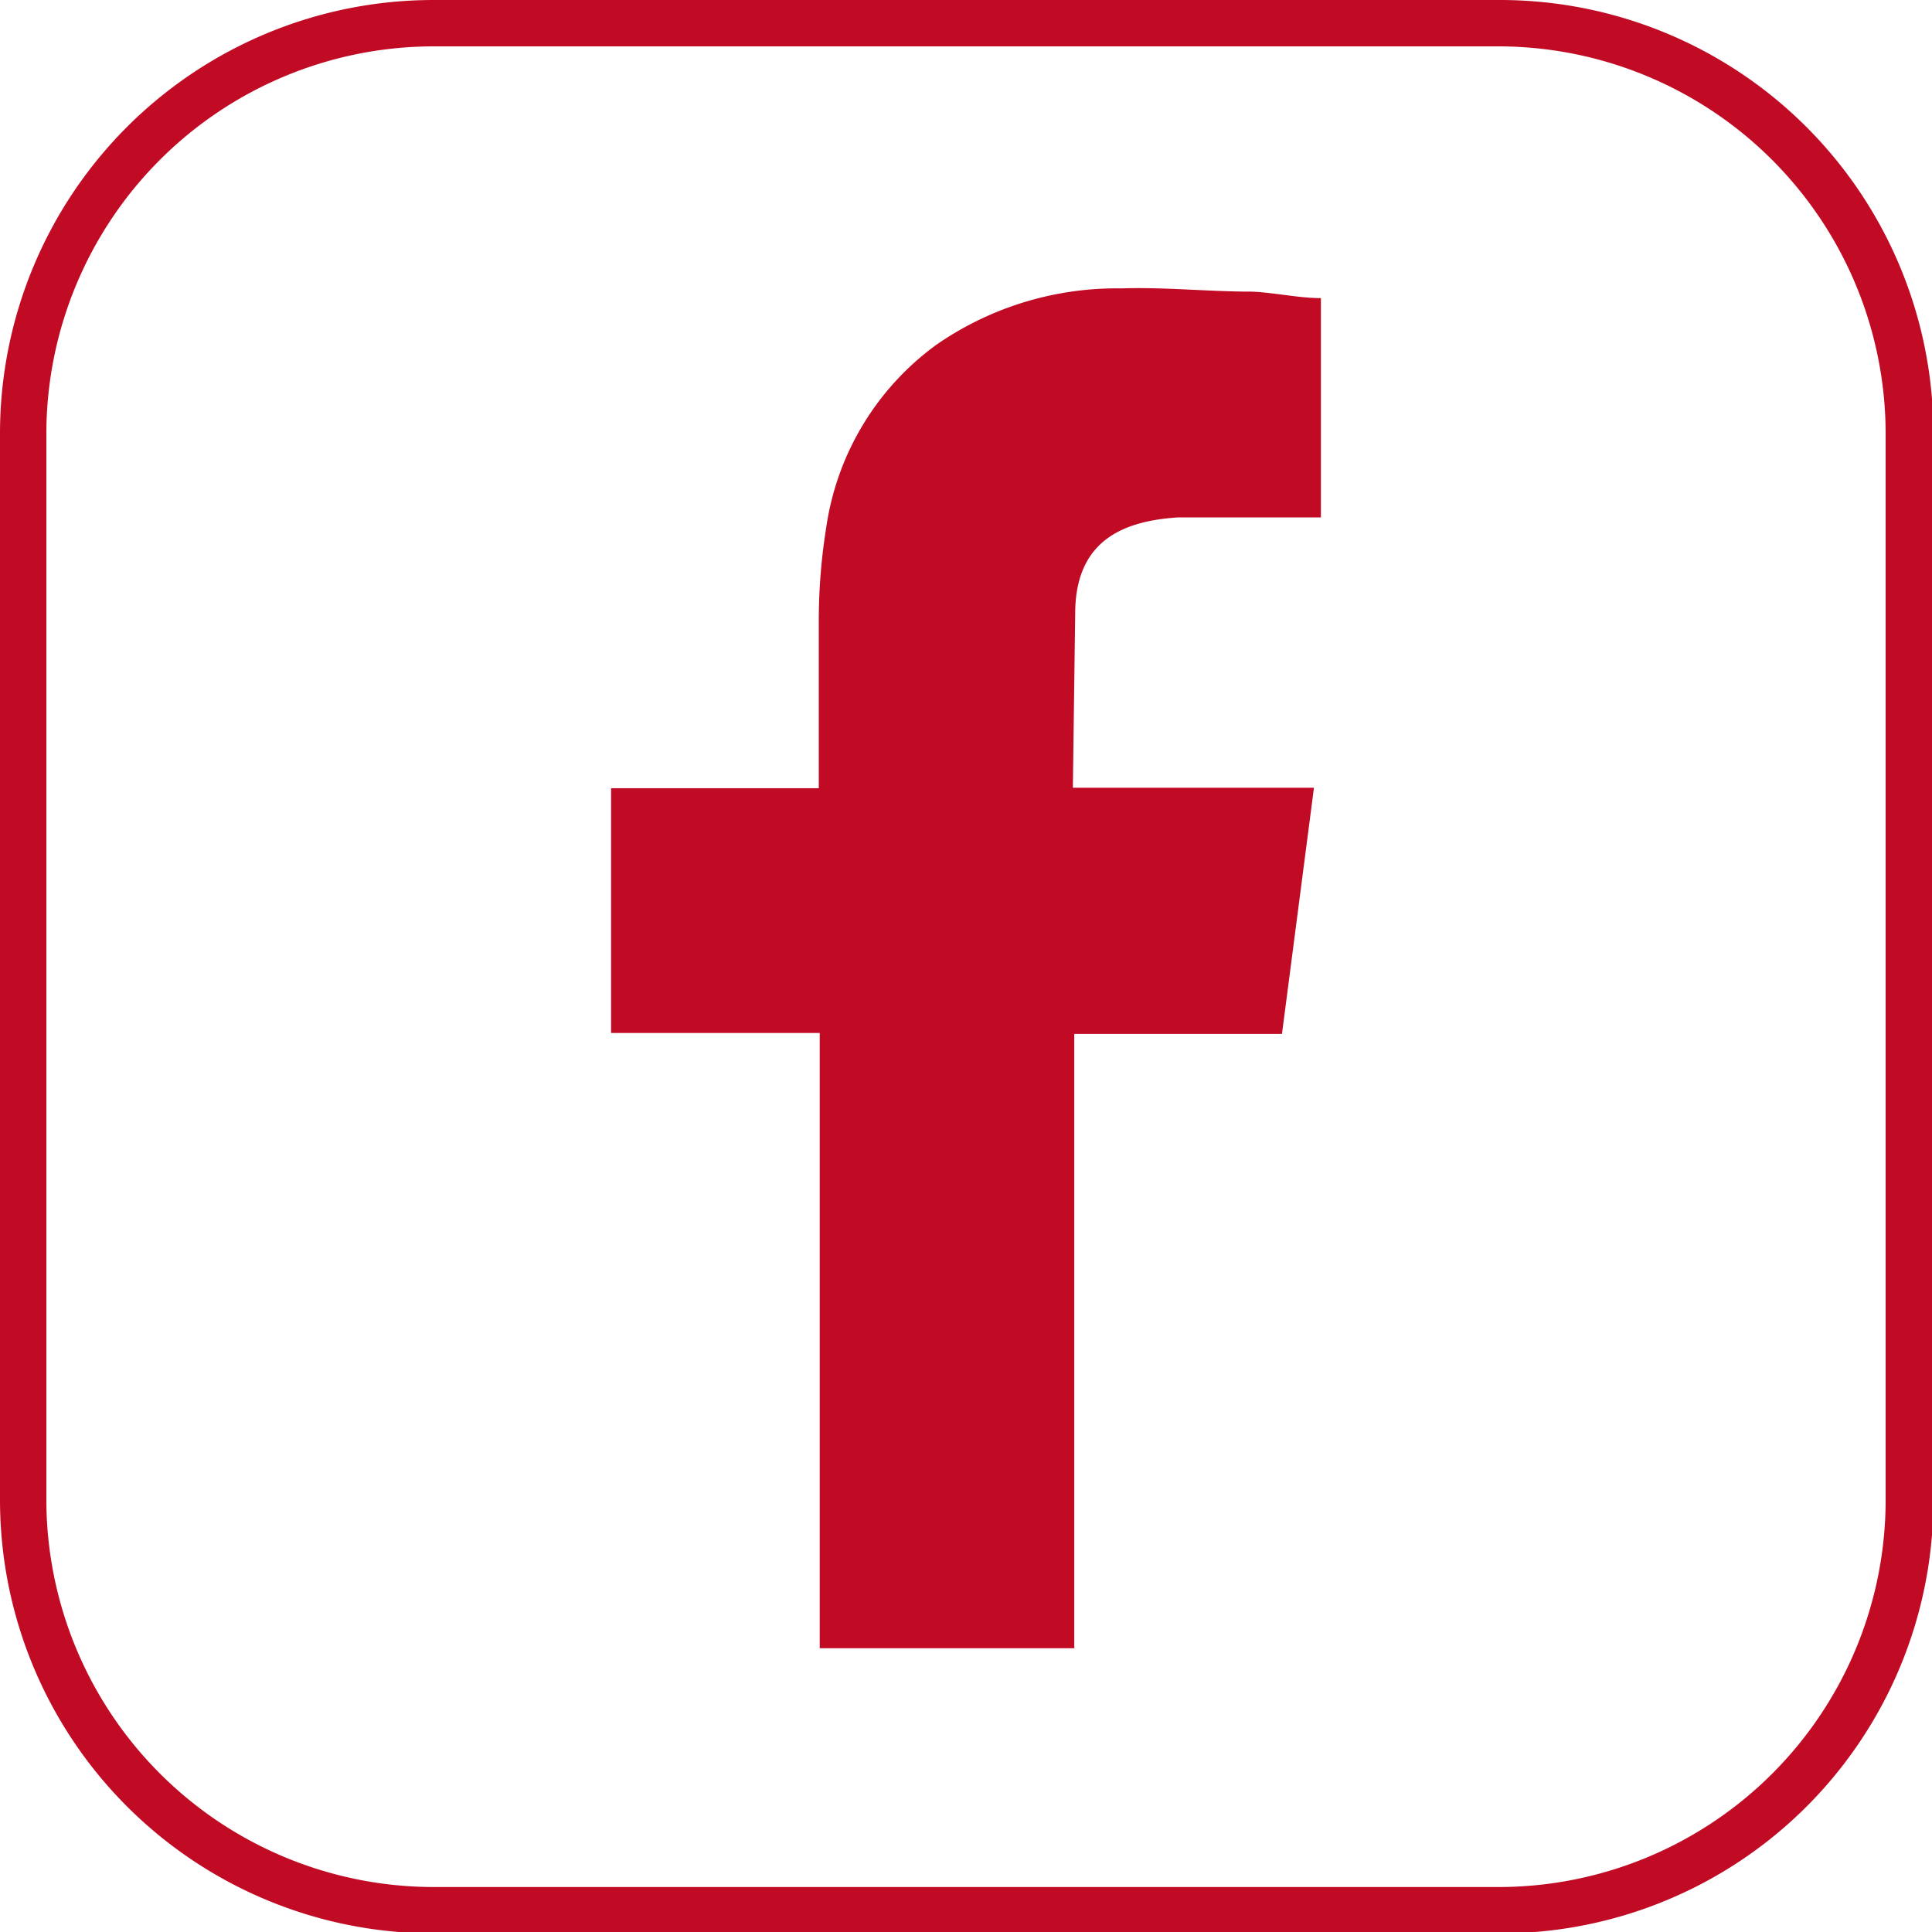 <svg xmlns="http://www.w3.org/2000/svg" viewBox="0 0 41.67 41.67"><path d="M32.32,1a8.36,8.36,0,0,1,8.35,8.35v23a8.35,8.35,0,0,1-8.35,8.35h-23A8.36,8.36,0,0,1,1,32.32v-23A8.36,8.36,0,0,1,9.35,1h23m0-1h-23A9.35,9.35,0,0,0,0,9.35v23a9.35,9.35,0,0,0,9.35,9.35h23a9.34,9.34,0,0,0,9.35-9.35v-23A9.35,9.35,0,0,0,32.32,0Z" fill="#c10b25"/><path d="M25.39 11.16h2.73.37V6.43c-.48 0-1-.12-1.49-.14-.94 0-1.87-.1-2.81-.07a6.83 6.83 0 0 0-4 1.22 5.92 5.92 0 0 0-2.37 3.94 12.62 12.62 0 0 0-.16 2v3.19.43h-4.48v5.28h4.5v13.27h5.49V22.3h4.48l.69-5.31h-1-4.2l.05-3.75c0-1.56 1-2 2.21-2.08" fill="#c10b25" fill-rule="evenodd"/></svg>